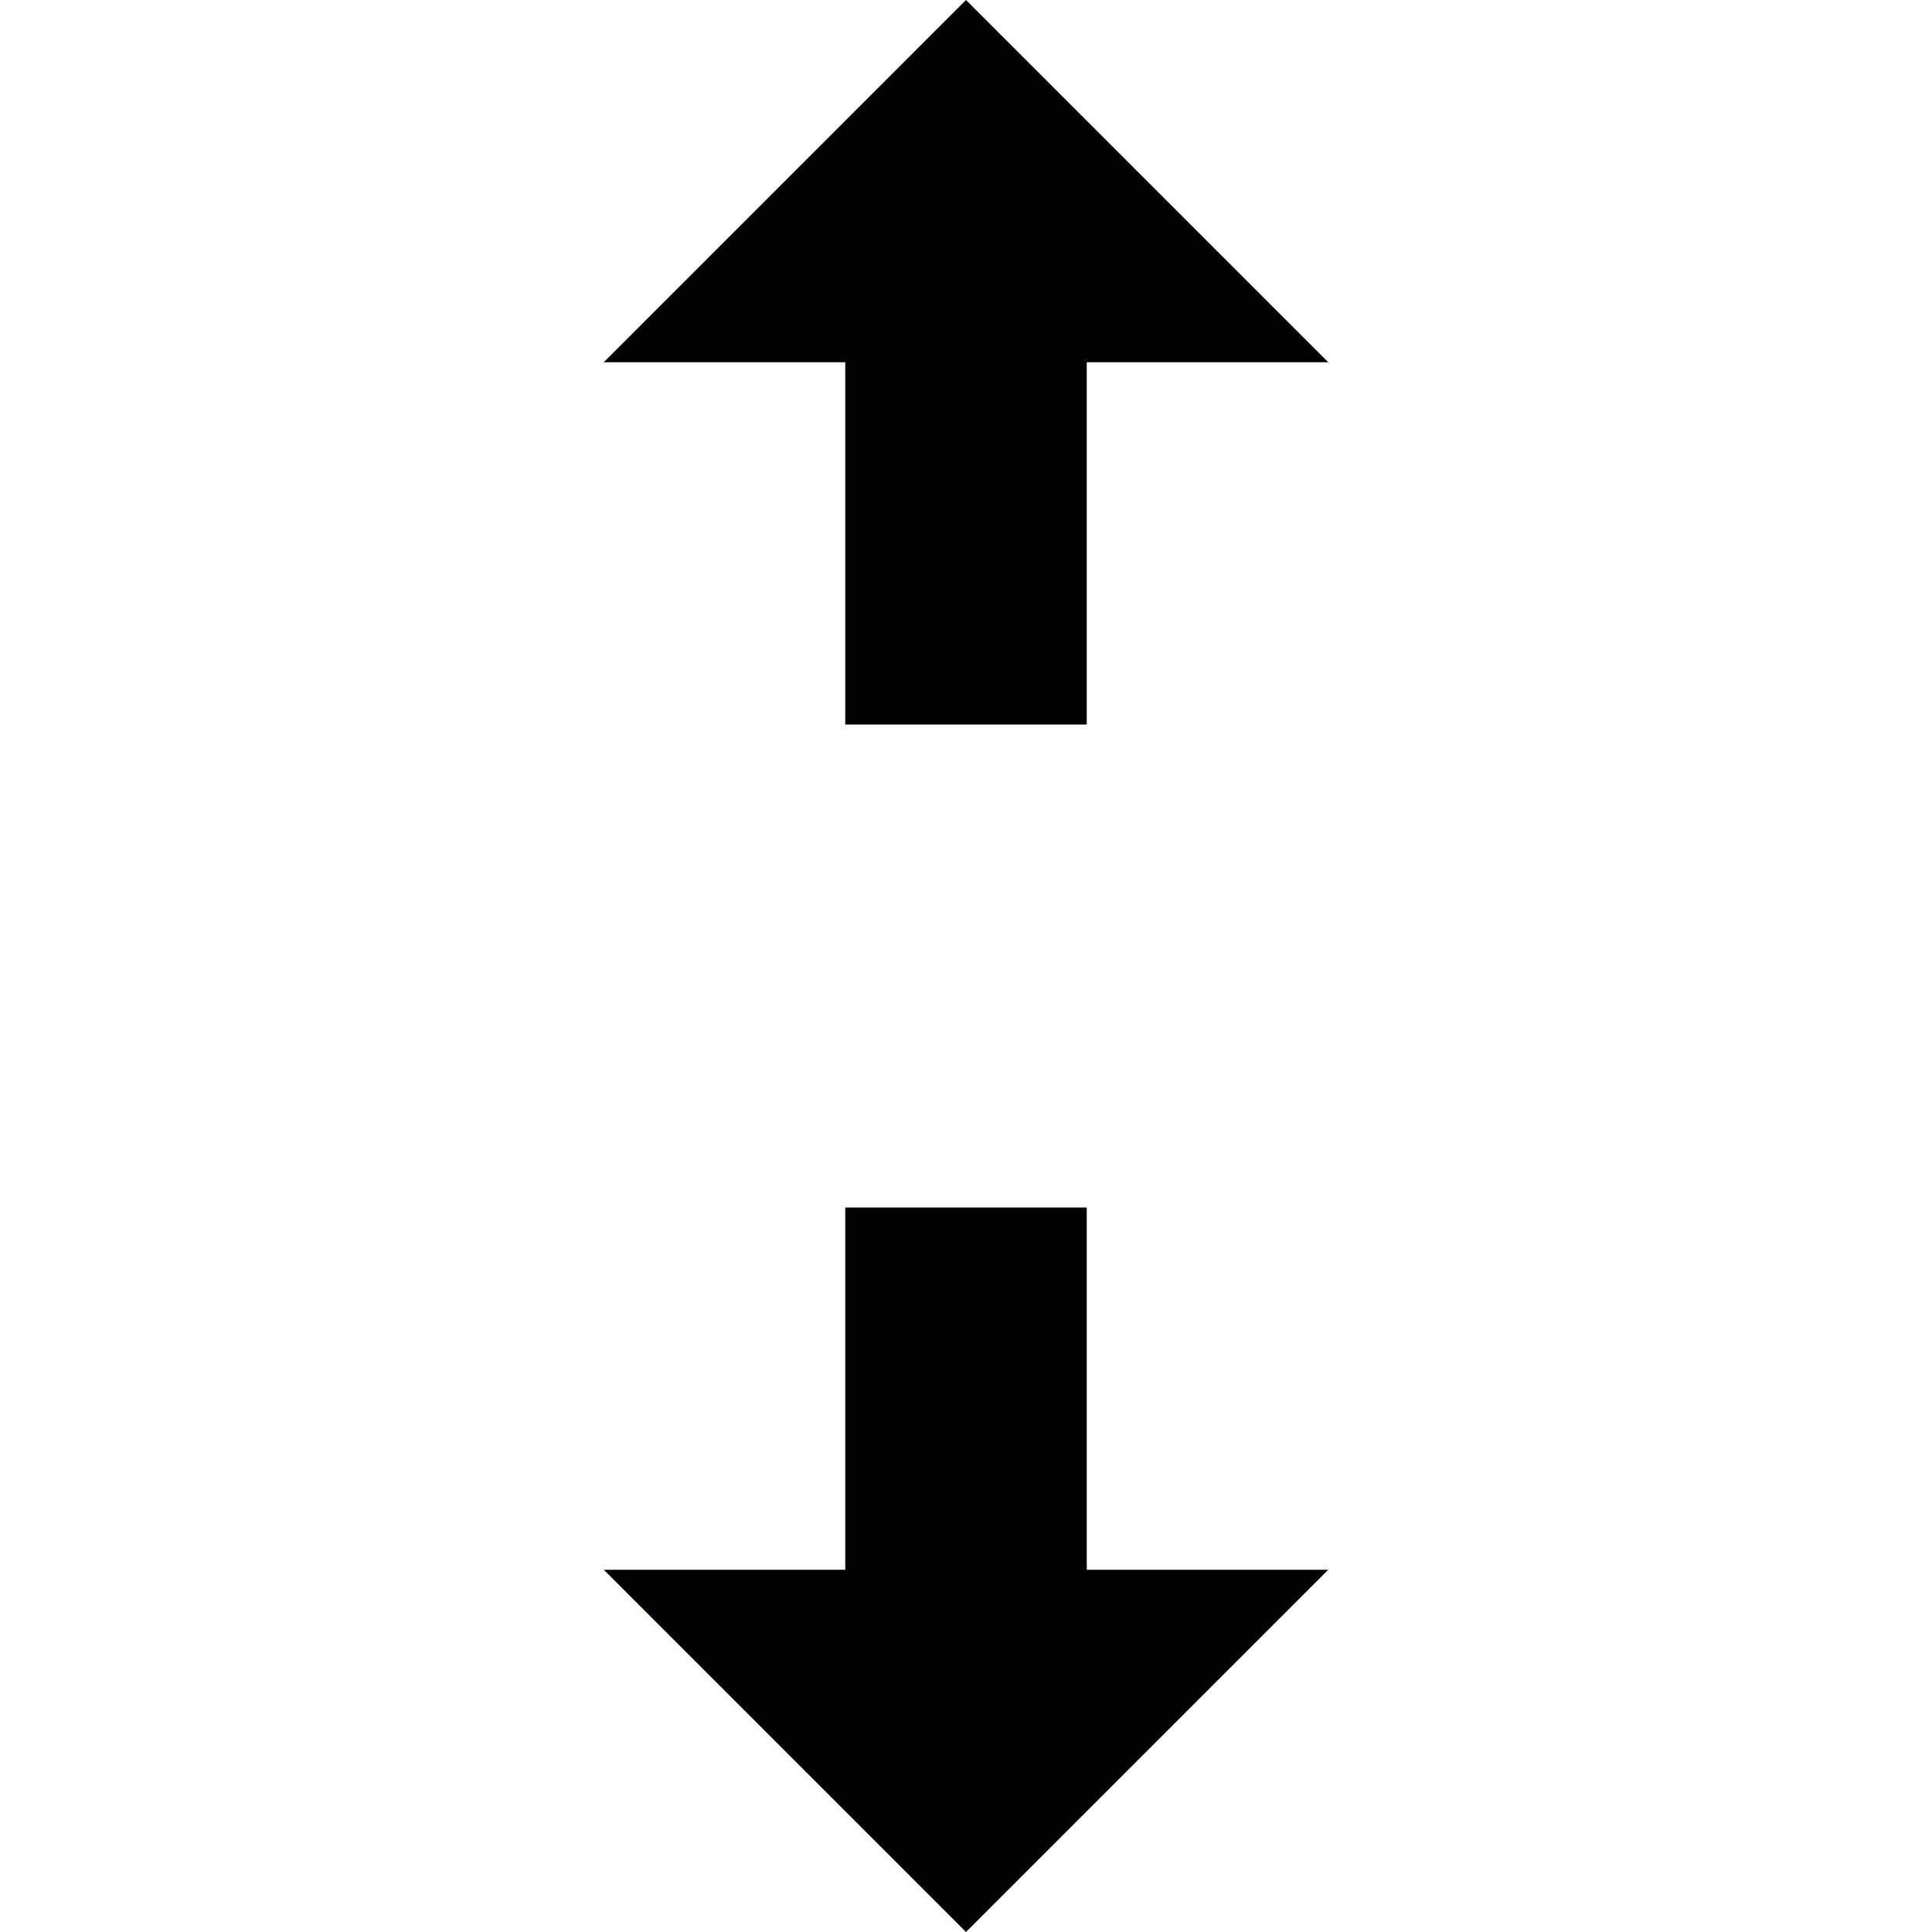 <?xml version="1.0" encoding="iso-8859-1"?>
<!-- Uploaded to: SVG Repo, www.svgrepo.com, Generator: SVG Repo Mixer Tools -->
<svg height="800px" width="800px" version="1.1" id="Capa_1" xmlns="http://www.w3.org/2000/svg" xmlns:xlink="http://www.w3.org/1999/xlink" 
	 viewBox="0 0 32 32" xml:space="preserve">
<g>
	<g id="move_x5F_vertical">
		<g>
			<polygon style="fill:#030104;" points="18,20 18,26 22,26 16,32 10,26 14,26 14,20 			"/>
			<polygon style="fill:#030104;" points="14,12 14,6 10,6 16,0 22,6 18,6 18,12 			"/>
		</g>
	</g>
</g>
</svg>